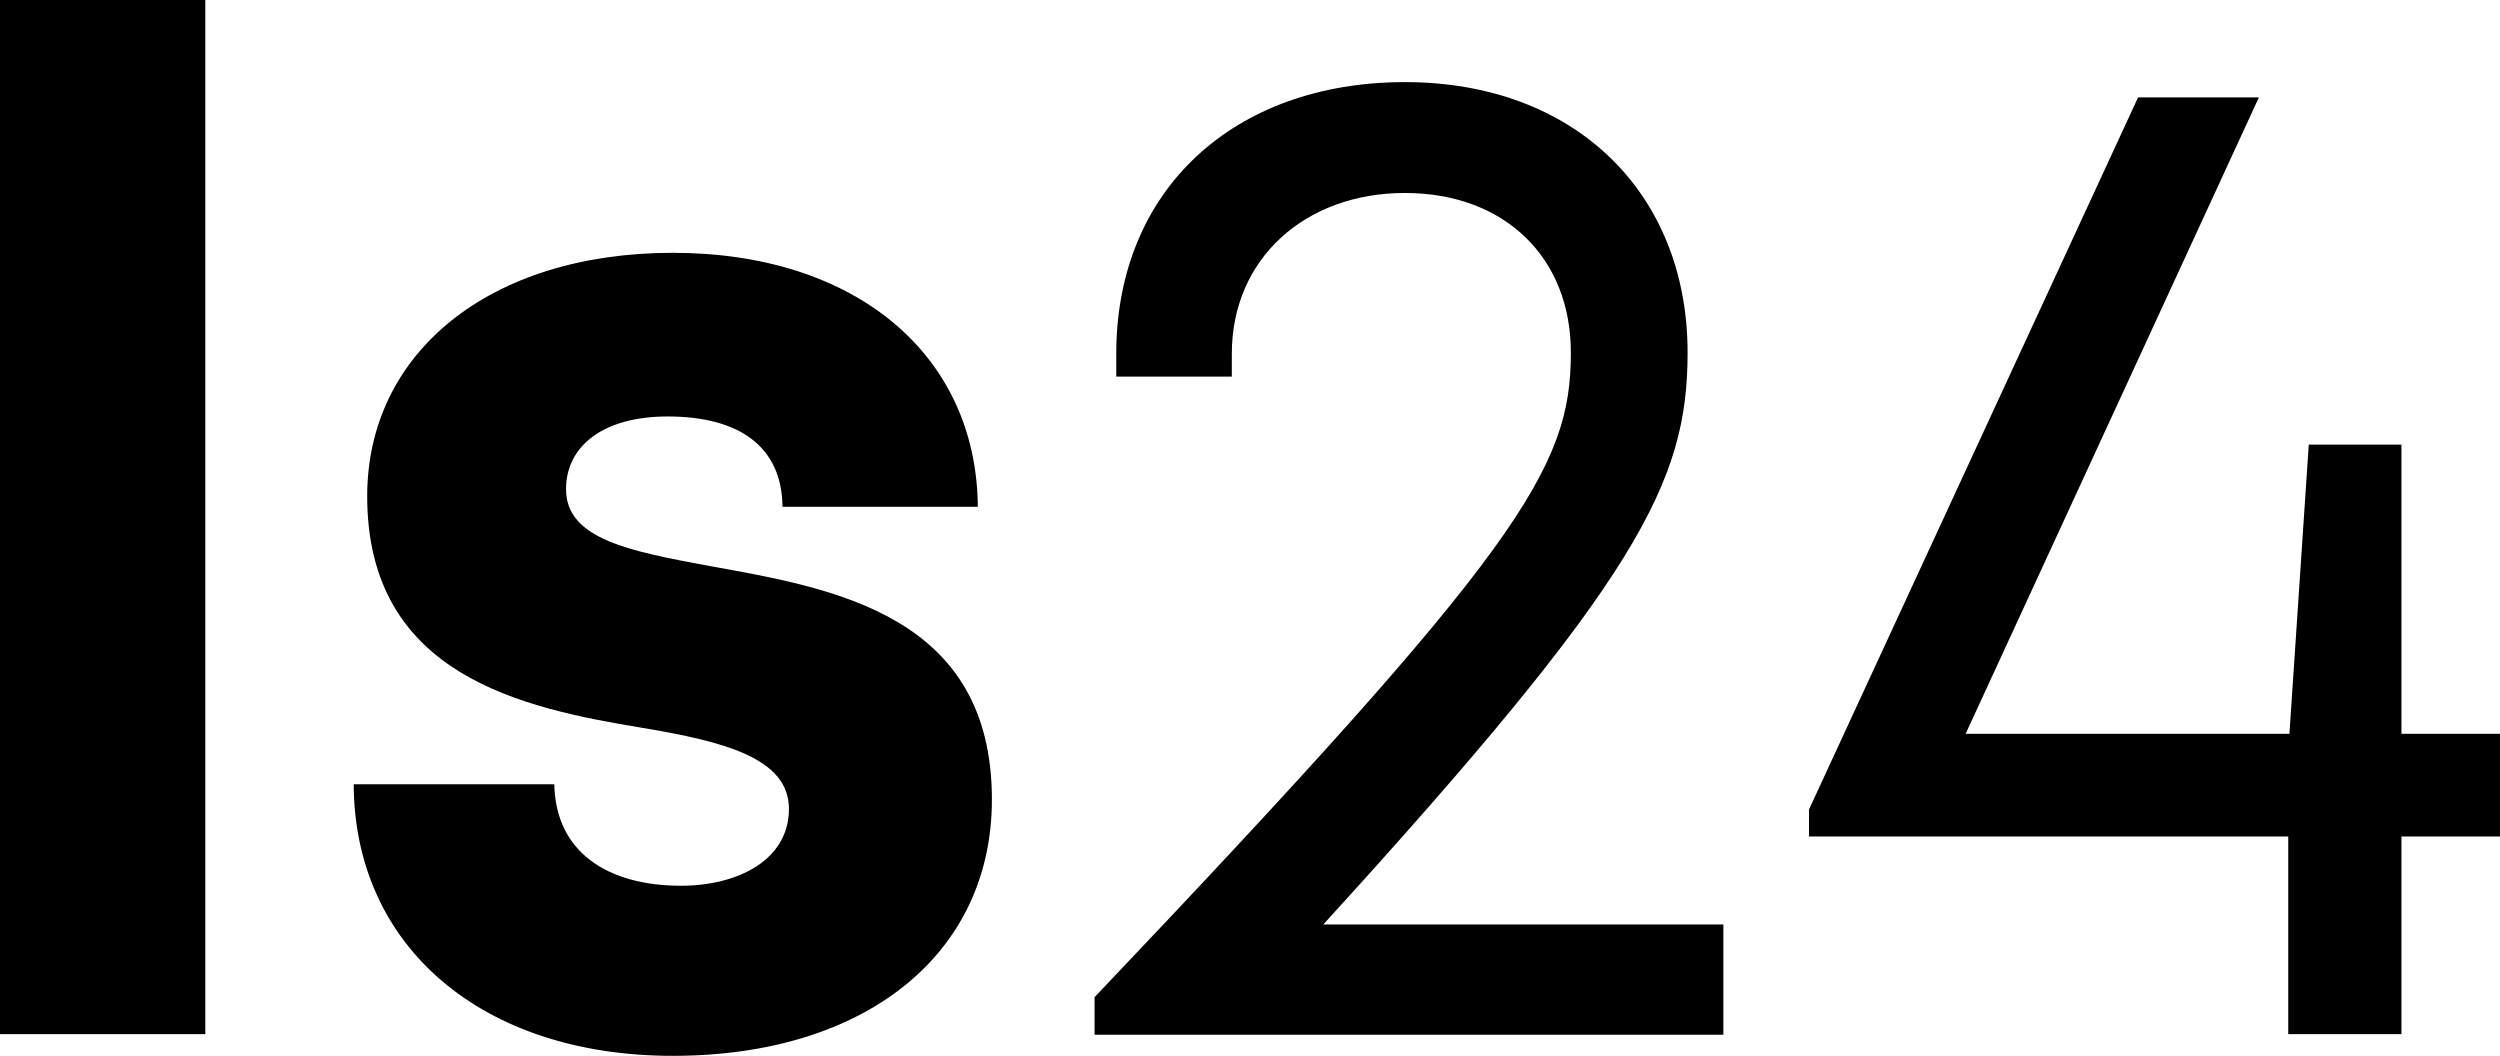 <?xml version="1.0" encoding="UTF-8"?><svg id="Ebene_1" xmlns="http://www.w3.org/2000/svg" viewBox="0 0 42.62 18"><defs><style>.cls-1{stroke-width:0px;}</style></defs><path class="cls-1" d="M0,0h3.5v17.63H0V0Z"/><path class="cls-1" d="M11.47,18c-3.25,0-5.43-1.86-5.44-4.63h3.42c.02,1.15.9,1.73,2.16,1.73.97,0,1.84-.44,1.84-1.31s-1.12-1.15-2.49-1.38c-2.07-.34-4.7-.9-4.7-3.95,0-2.45,2.09-4.15,5.21-4.15s5.18,1.74,5.2,4.33h-3.33c-.01-1.03-.74-1.54-1.96-1.54-1.09,0-1.73.5-1.73,1.24,0,.86,1.11,1.06,2.45,1.31,2.11.38,4.81.83,4.81,3.98,0,2.64-2.16,4.37-5.44,4.37h0Z"/><path class="cls-1" d="M29.38,15.75v1.89h-10.72v-.64c7.28-7.66,8.12-9.01,8.12-10.99,0-1.62-1.13-2.72-2.83-2.72s-2.95,1.12-2.95,2.74v.39h-1.97v-.39c0-2.8,2.01-4.63,4.92-4.63s4.82,1.9,4.82,4.61c0,2.21-.83,3.85-6.21,9.75h6.82Z"/><path class="cls-1" d="M42.62,14.26h-1.68v3.37h-1.93v-3.37h-8.17v-.46l5.61-12.14h2.06l-5,10.85h5.52l.33-4.93h1.58v4.93h1.68v1.75Z"/></svg>